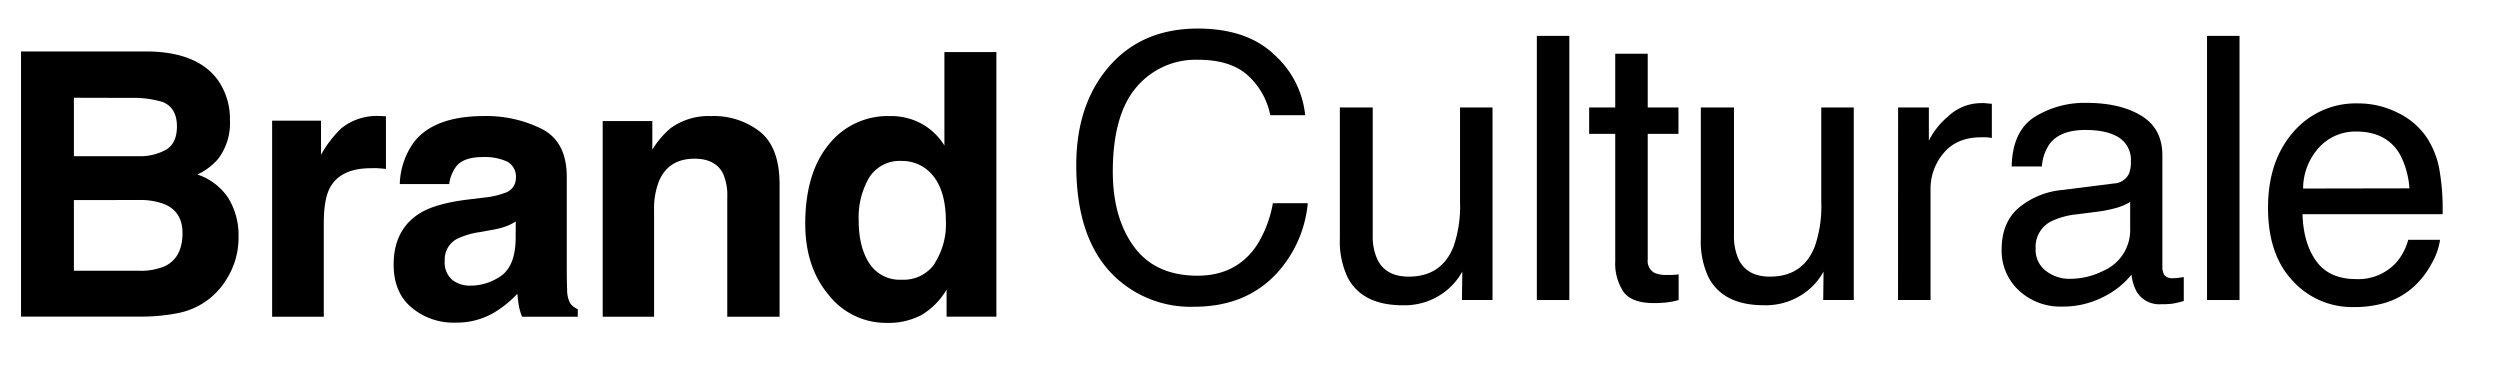 <?xml version="1.0" encoding="UTF-8"?> <svg xmlns="http://www.w3.org/2000/svg" id="Livello_1" data-name="Livello 1" viewBox="0 0 538.62 80.28"><path d="M46.92,17.22a14.61,14.61,0,0,1,2.62,8.72,12.66,12.66,0,0,1-2.64,8.41,13.79,13.79,0,0,1-4.36,3.25,12.79,12.79,0,0,1,6.6,5A15.15,15.15,0,0,1,51.39,51a16.66,16.66,0,0,1-2.55,9.1,15.69,15.69,0,0,1-10.52,7.36,40.48,40.48,0,0,1-8.07.75H4.53V11.09H32.12Q42.58,11.3,46.92,17.22Zm-31,3.84V33.65H29.8a11.47,11.47,0,0,0,6-1.41c1.55-.94,2.32-2.62,2.32-5q0-4-3.06-5.26a21.85,21.85,0,0,0-6.77-.89Zm0,22.05V58.33H29.78a13.32,13.32,0,0,0,5.78-1c2.51-1.23,3.76-3.61,3.76-7.12q0-4.45-3.64-6.12a14.44,14.44,0,0,0-5.7-1Z"></path><path d="M82.21,25l.94.06V36.4c-.7-.08-1.31-.13-1.85-.16s-1,0-1.33,0q-6.68,0-8.93,4.3c-.85,1.64-1.28,4.14-1.28,7.52V68.24H58.63V26H69.16v7.36a23.69,23.69,0,0,1,4.45-5.78,12.18,12.18,0,0,1,8-2.59Z"></path><path d="M104.36,42.56a17.48,17.48,0,0,0,4.41-1,3.32,3.32,0,0,0,2.38-3.14,3.7,3.7,0,0,0-1.83-3.58,11.58,11.58,0,0,0-5.35-1q-4,0-5.62,1.94a8,8,0,0,0-1.57,3.88H86.13a16.17,16.17,0,0,1,3.11-9.11Q93.64,25,104.34,25a26.86,26.86,0,0,1,12.36,2.76q5.42,2.75,5.41,10.38V57.51c0,1.34,0,3,.08,4.88a6.11,6.11,0,0,0,.65,2.94,3.89,3.89,0,0,0,1.64,1.28v1.63h-12a11.79,11.79,0,0,1-.7-2.4c-.13-.75-.23-1.6-.31-2.56a22.79,22.79,0,0,1-5.3,4.23,16,16,0,0,1-8,2,14,14,0,0,1-9.53-3.28Q84.81,63,84.81,57q0-7.77,6-11.27,3.32-1.89,9.77-2.71Zm6.76,5.15A11.22,11.22,0,0,1,109,48.77a17.61,17.61,0,0,1-3,.76l-2.51.46a16.65,16.65,0,0,0-5.07,1.5,5,5,0,0,0-2.6,4.7,4.88,4.88,0,0,0,1.6,4.09,6.06,6.06,0,0,0,3.87,1.26,11.48,11.48,0,0,0,6.63-2.08q3-2.1,3.17-7.63Z"></path><path d="M163.82,28.44c2.77,2.28,4.15,6.08,4.14,11.37V68.24H156.69V42.56a11.82,11.82,0,0,0-.89-5.12q-1.62-3.24-6.15-3.25-5.58,0-7.65,4.77a16.43,16.43,0,0,0-1.08,6.43V68.24H129.85V26.09h10.69v6.17a18.59,18.59,0,0,1,4-4.69,13.92,13.92,0,0,1,8.6-2.56A16.18,16.18,0,0,1,163.82,28.44Z"></path><path d="M198.63,26.7a13.27,13.27,0,0,1,4.84,4.66V11.22h11.2v57H203.94V62.39a15.46,15.46,0,0,1-5.38,5.46A15.13,15.13,0,0,1,191,69.56a15.66,15.66,0,0,1-12.45-6q-5.06-6-5.06-15.35,0-10.81,5-17a16.22,16.22,0,0,1,13.3-6.2A13.64,13.64,0,0,1,198.63,26.7Zm2.72,30.06a15.51,15.51,0,0,0,2.44-9q0-7.74-3.92-11.08a8.42,8.42,0,0,0-5.55-2,7.75,7.75,0,0,0-7.11,3.66A17.05,17.05,0,0,0,185,47.4q0,5.85,2.31,9.36a7.79,7.79,0,0,0,7,3.5,8.11,8.11,0,0,0,7.09-3.49Z"></path><path d="M274.65,11.88a20.22,20.22,0,0,1,6.55,12.94h-7.52a15.69,15.69,0,0,0-5-8.72q-3.75-3.23-10.52-3.22a16.65,16.65,0,0,0-13.33,5.92q-5.06,5.91-5.08,18.15,0,10,4.58,16.22T258,59.4q8.37,0,12.78-6.55a25.29,25.29,0,0,0,3.46-9.07h7.52a25.89,25.89,0,0,1-6.59,15q-6.69,7.32-18,7.31a23.72,23.72,0,0,1-16.46-6q-8.84-7.92-8.83-24.51,0-12.62,6.58-20.67,7.13-8.75,19.64-8.76Q268.78,6.18,274.65,11.88Z"></path><path d="M295.75,23.15V50.69a11.86,11.86,0,0,0,1,5.19q1.8,3.72,6.76,3.72,7.1,0,9.66-6.51a26.45,26.45,0,0,0,1.39-9.57V23.15h7V64.64h-6.59l.08-6.13a14,14,0,0,1-3.31,4,14.35,14.35,0,0,1-9.5,3.26q-8.71,0-11.86-5.93a18,18,0,0,1-1.71-8.48V23.15Z"></path><path d="M331.11,7.73h7V64.64h-7Z"></path><path d="M348,11.57H355V23.15h6.62v5.69H355V55.9a2.9,2.9,0,0,0,1.5,2.91,6.32,6.32,0,0,0,2.72.42h1.08a10.81,10.81,0,0,0,1.36-.13v5.54a16.42,16.42,0,0,1-2.49.51,26.64,26.64,0,0,1-2.82.15q-4.87,0-6.62-2.5A11,11,0,0,1,348,56.32V28.84h-5.62V23.15H348Z"></path><path d="M373.58,23.15V50.69a12,12,0,0,0,1,5.19c1.2,2.48,3.46,3.72,6.76,3.72q7.1,0,9.66-6.51a26.45,26.45,0,0,0,1.39-9.57V23.15h7V64.64h-6.58l.07-6.13a13.68,13.68,0,0,1-3.31,4A14.36,14.36,0,0,1,380,65.76q-8.7,0-11.86-5.93a18,18,0,0,1-1.7-8.48V23.15Z"></path><path d="M408.94,23.15h6.63v7.16a15.88,15.88,0,0,1,4-5.09,10.35,10.35,0,0,1,7.32-3,5,5,0,0,1,.67,0l1.58.15v7.36a11.12,11.12,0,0,0-1.14-.15c-.35,0-.75,0-1.14,0q-5.26,0-8.1,3.39a11.84,11.84,0,0,0-2.83,7.8V64.64h-7Z"></path><path d="M455.42,39.53a3.79,3.79,0,0,0,3.21-2,6.12,6.12,0,0,0,.46-2.68,5.7,5.7,0,0,0-2.53-5.19Q454,28,449.31,28c-3.63,0-6.21,1-7.72,3a9.74,9.74,0,0,0-1.67,4.86h-6.51q.18-7.68,5-10.7a20.43,20.43,0,0,1,11.08-3q7.31,0,11.88,2.79t4.51,8.68v23.9a3.12,3.12,0,0,0,.44,1.74,2.17,2.17,0,0,0,1.88.66,6.59,6.59,0,0,0,1.05-.06l1.24-.17v5.15a20.77,20.77,0,0,1-2.48.58,16.39,16.39,0,0,1-2.32.11A5.73,5.73,0,0,1,460.43,63a9.8,9.8,0,0,1-1.2-3.84A17.83,17.83,0,0,1,453.11,64a19,19,0,0,1-8.8,2.05,13.09,13.09,0,0,1-9.4-3.52,11.64,11.64,0,0,1-3.66-8.76q0-5.78,3.61-8.94a17.14,17.14,0,0,1,9.45-3.9ZM440.74,58.32A8.15,8.15,0,0,0,446,60.07a15.9,15.9,0,0,0,7.13-1.71,9.57,9.57,0,0,0,5.81-9.24V43.51a11.56,11.56,0,0,1-3.29,1.36,27.68,27.68,0,0,1-3.94.76l-4.21.54a16.43,16.43,0,0,0-5.7,1.58,6.16,6.16,0,0,0-3.23,5.8,5.7,5.7,0,0,0,2.21,4.81Z"></path><path d="M475.5,7.73h7V64.64h-7Z"></path><path d="M516.58,24.29a15.64,15.64,0,0,1,6.28,5.37A18.56,18.56,0,0,1,525.64,37a48.38,48.38,0,0,1,.61,9.15H496.07q.19,6.33,3,10.16t8.57,3.82a11,11,0,0,0,8.65-3.6,12.35,12.35,0,0,0,2.56-4.87h6.86a14.48,14.48,0,0,1-1.81,5.1,18.23,18.23,0,0,1-3.41,4.58,16,16,0,0,1-7.8,4.21,23.43,23.43,0,0,1-5.66.61,17.32,17.32,0,0,1-13.05-5.63q-5.34-5.64-5.34-15.78,0-10,5.39-16.23a17.72,17.72,0,0,1,14.09-6.24A18.75,18.75,0,0,1,516.58,24.29Zm2.52,16.29a18.13,18.13,0,0,0-2-7.24q-2.83-5-9.49-5a10.56,10.56,0,0,0-8,3.46,13.2,13.2,0,0,0-3.41,8.82Z"></path></svg> 